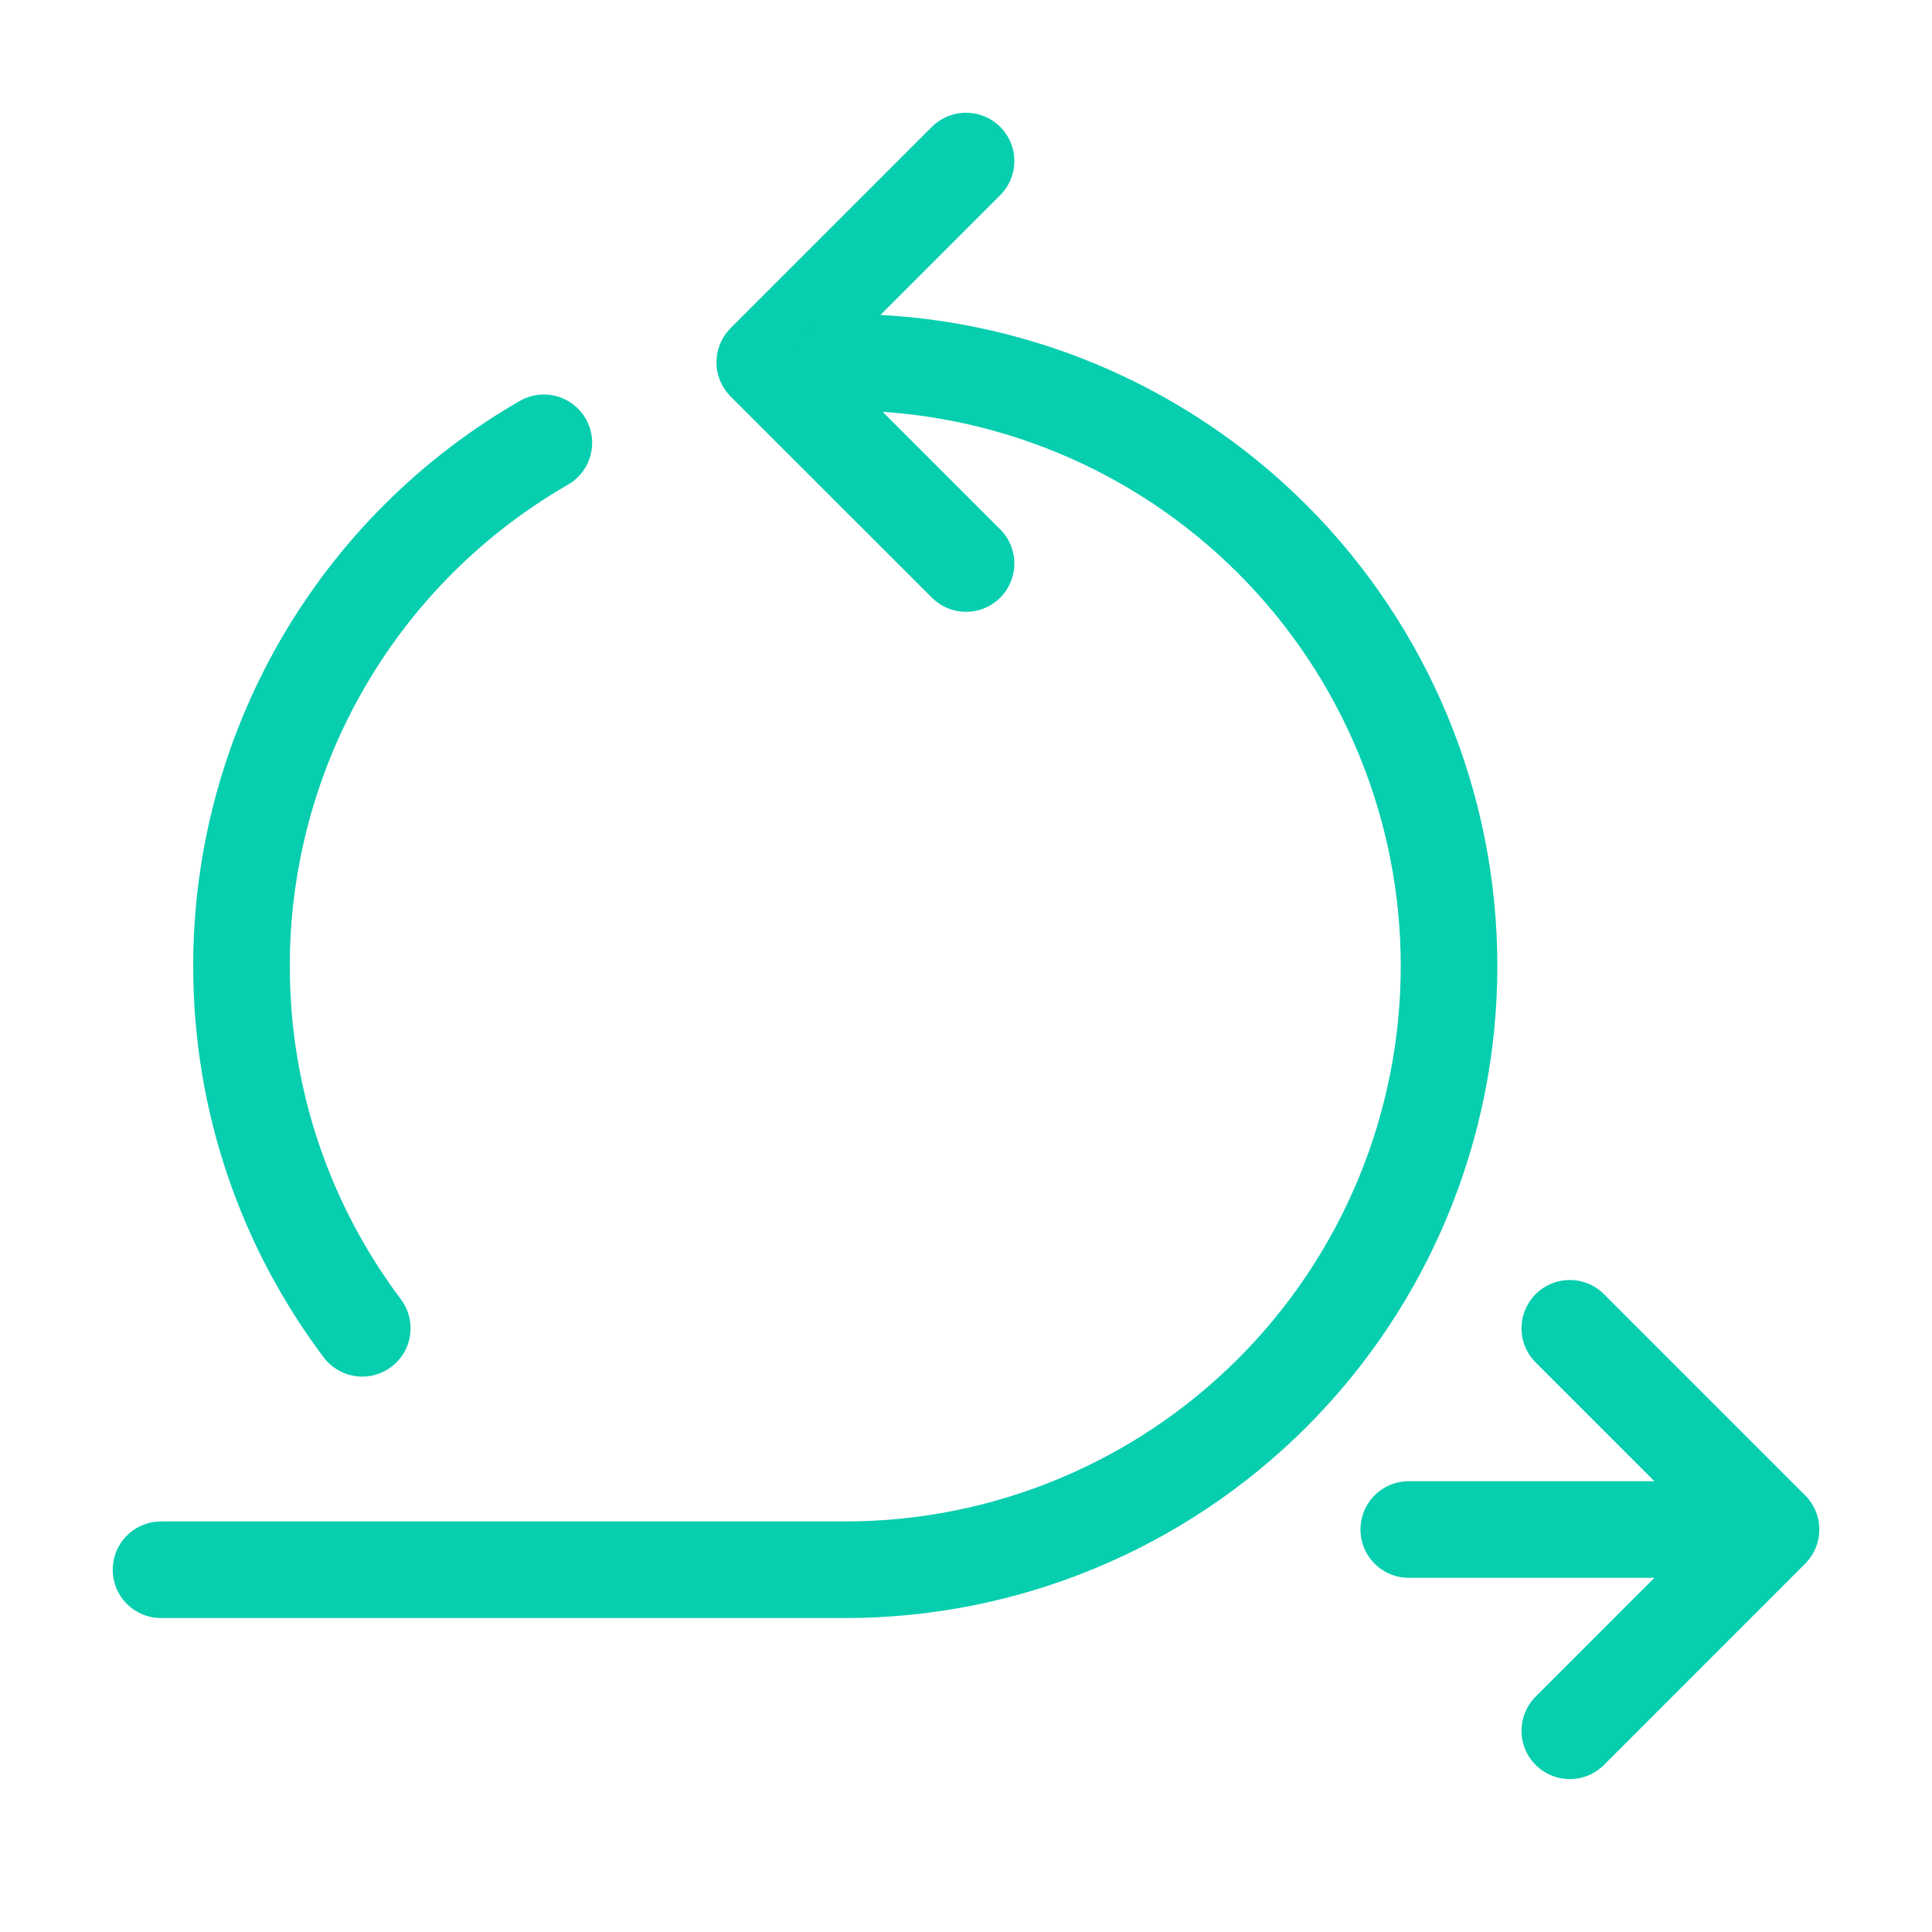 <svg width="40" height="40" viewBox="0 0 40 40" fill="none" xmlns="http://www.w3.org/2000/svg">
<path d="M29.167 31.667H36.667M36.667 31.667L32.501 27.501M36.667 31.667L32.501 35.834M20.001 3.334L15.834 7.501L20.001 11.667" stroke="#06CEAF" stroke-width="2" stroke-linecap="round" stroke-linejoin="round"/>
<path d="M17.501 7.5C20.816 7.5 23.995 8.817 26.34 11.161C28.684 13.505 30.001 16.685 30.001 20C30.001 23.315 28.684 26.495 26.34 28.839C23.995 31.183 20.816 32.5 17.501 32.5H3.334" stroke="#06CEAF" stroke-width="2" stroke-linecap="round" stroke-linejoin="round"/>
<path d="M11.26 9.168C9.356 10.264 7.775 11.843 6.676 13.745C5.577 15.647 4.999 17.805 5 20.001C5 22.815 5.93 25.411 7.5 27.501" stroke="#06CEAF" stroke-width="2" stroke-linecap="round" stroke-linejoin="round"/>
</svg>
